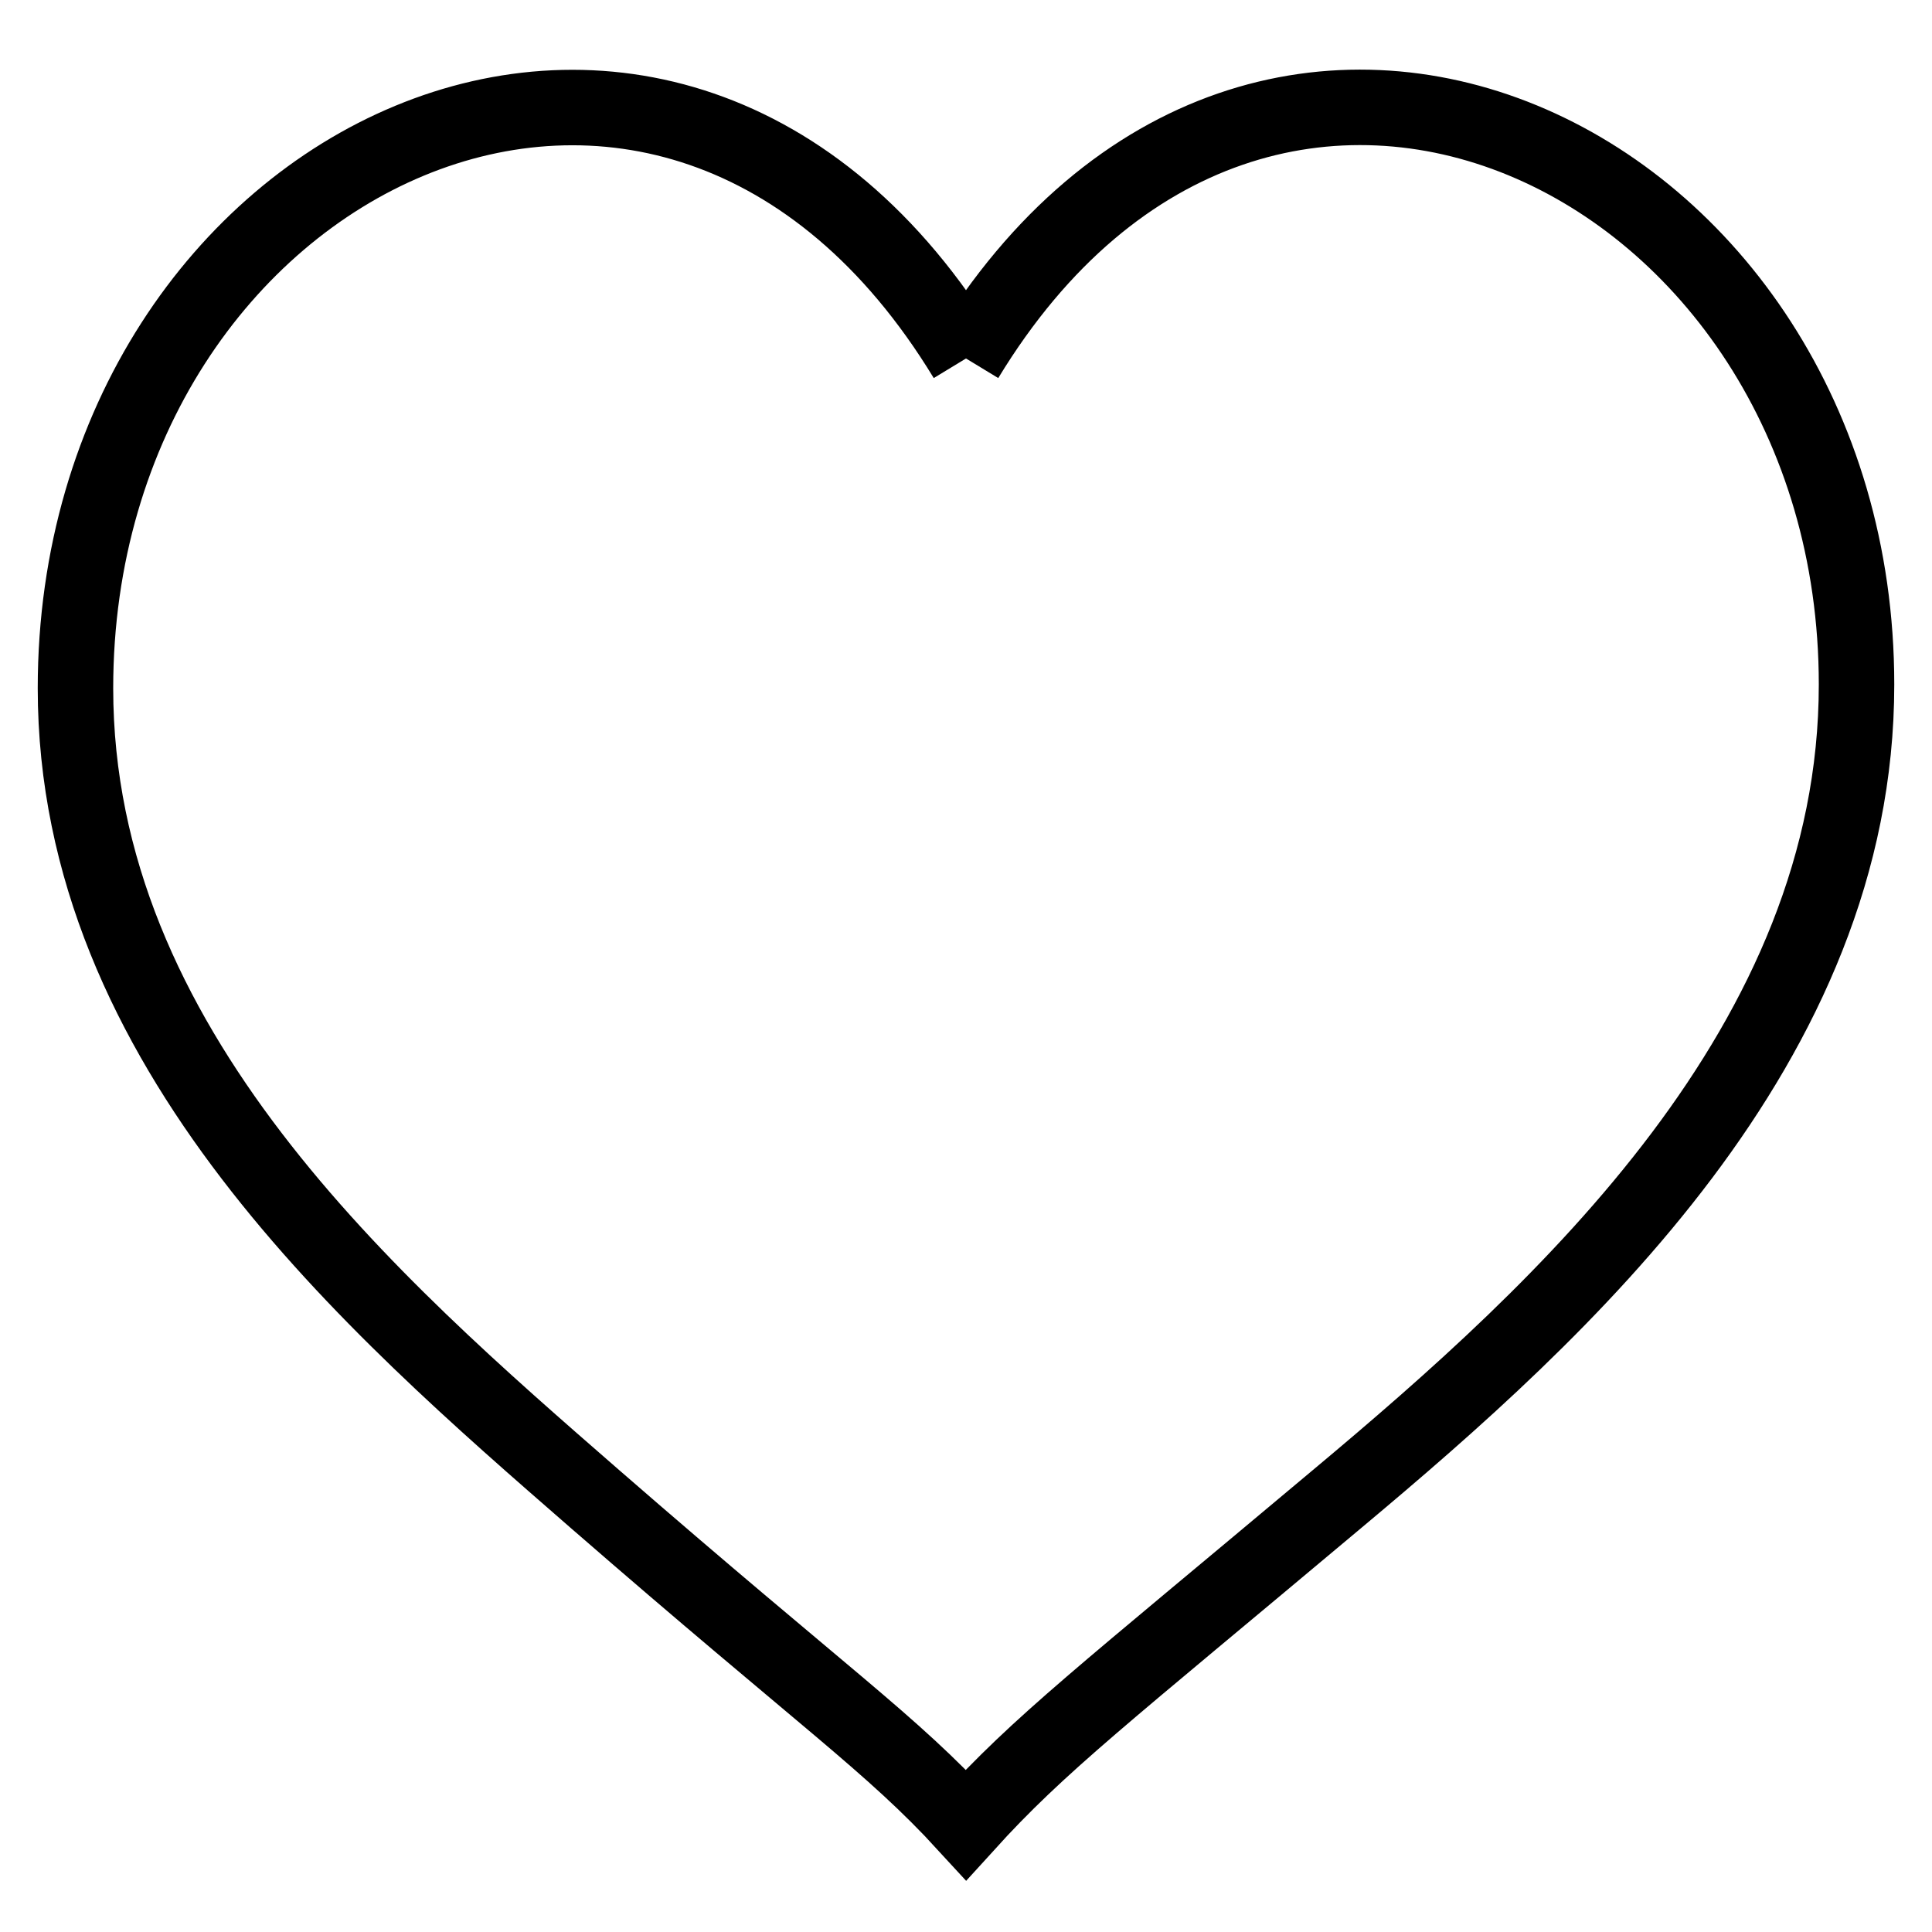 <?xml version="1.0" encoding="utf-8"?>
<!-- Svg Vector Icons : http://www.onlinewebfonts.com/icon -->
<!DOCTYPE svg PUBLIC "-//W3C//DTD SVG 1.1//EN" "http://www.w3.org/Graphics/SVG/1.1/DTD/svg11.dtd">
<svg version="1.1" xmlns="http://www.w3.org/2000/svg" xmlns:xlink="http://www.w3.org/1999/xlink" x="0px" y="0px" viewBox="0 0 256 256" enable-background="new 0 0 256 256" xml:space="preserve">
<g><g><path stroke-width="10" fill-opacity="0" stroke="#000000"  d="M128,47.5C88.7-17.2,10,20.7,10,91.2c0,47.7,39.3,81.7,68.8,107.4c30.7,26.7,39.3,32.4,49.2,43.2c9.8-10.8,18.1-17.1,49.2-43.2c30-25.1,68.8-60.2,68.8-107.9C246,20.7,167.3-17.2,128,47.5"/></g></g>
</svg>